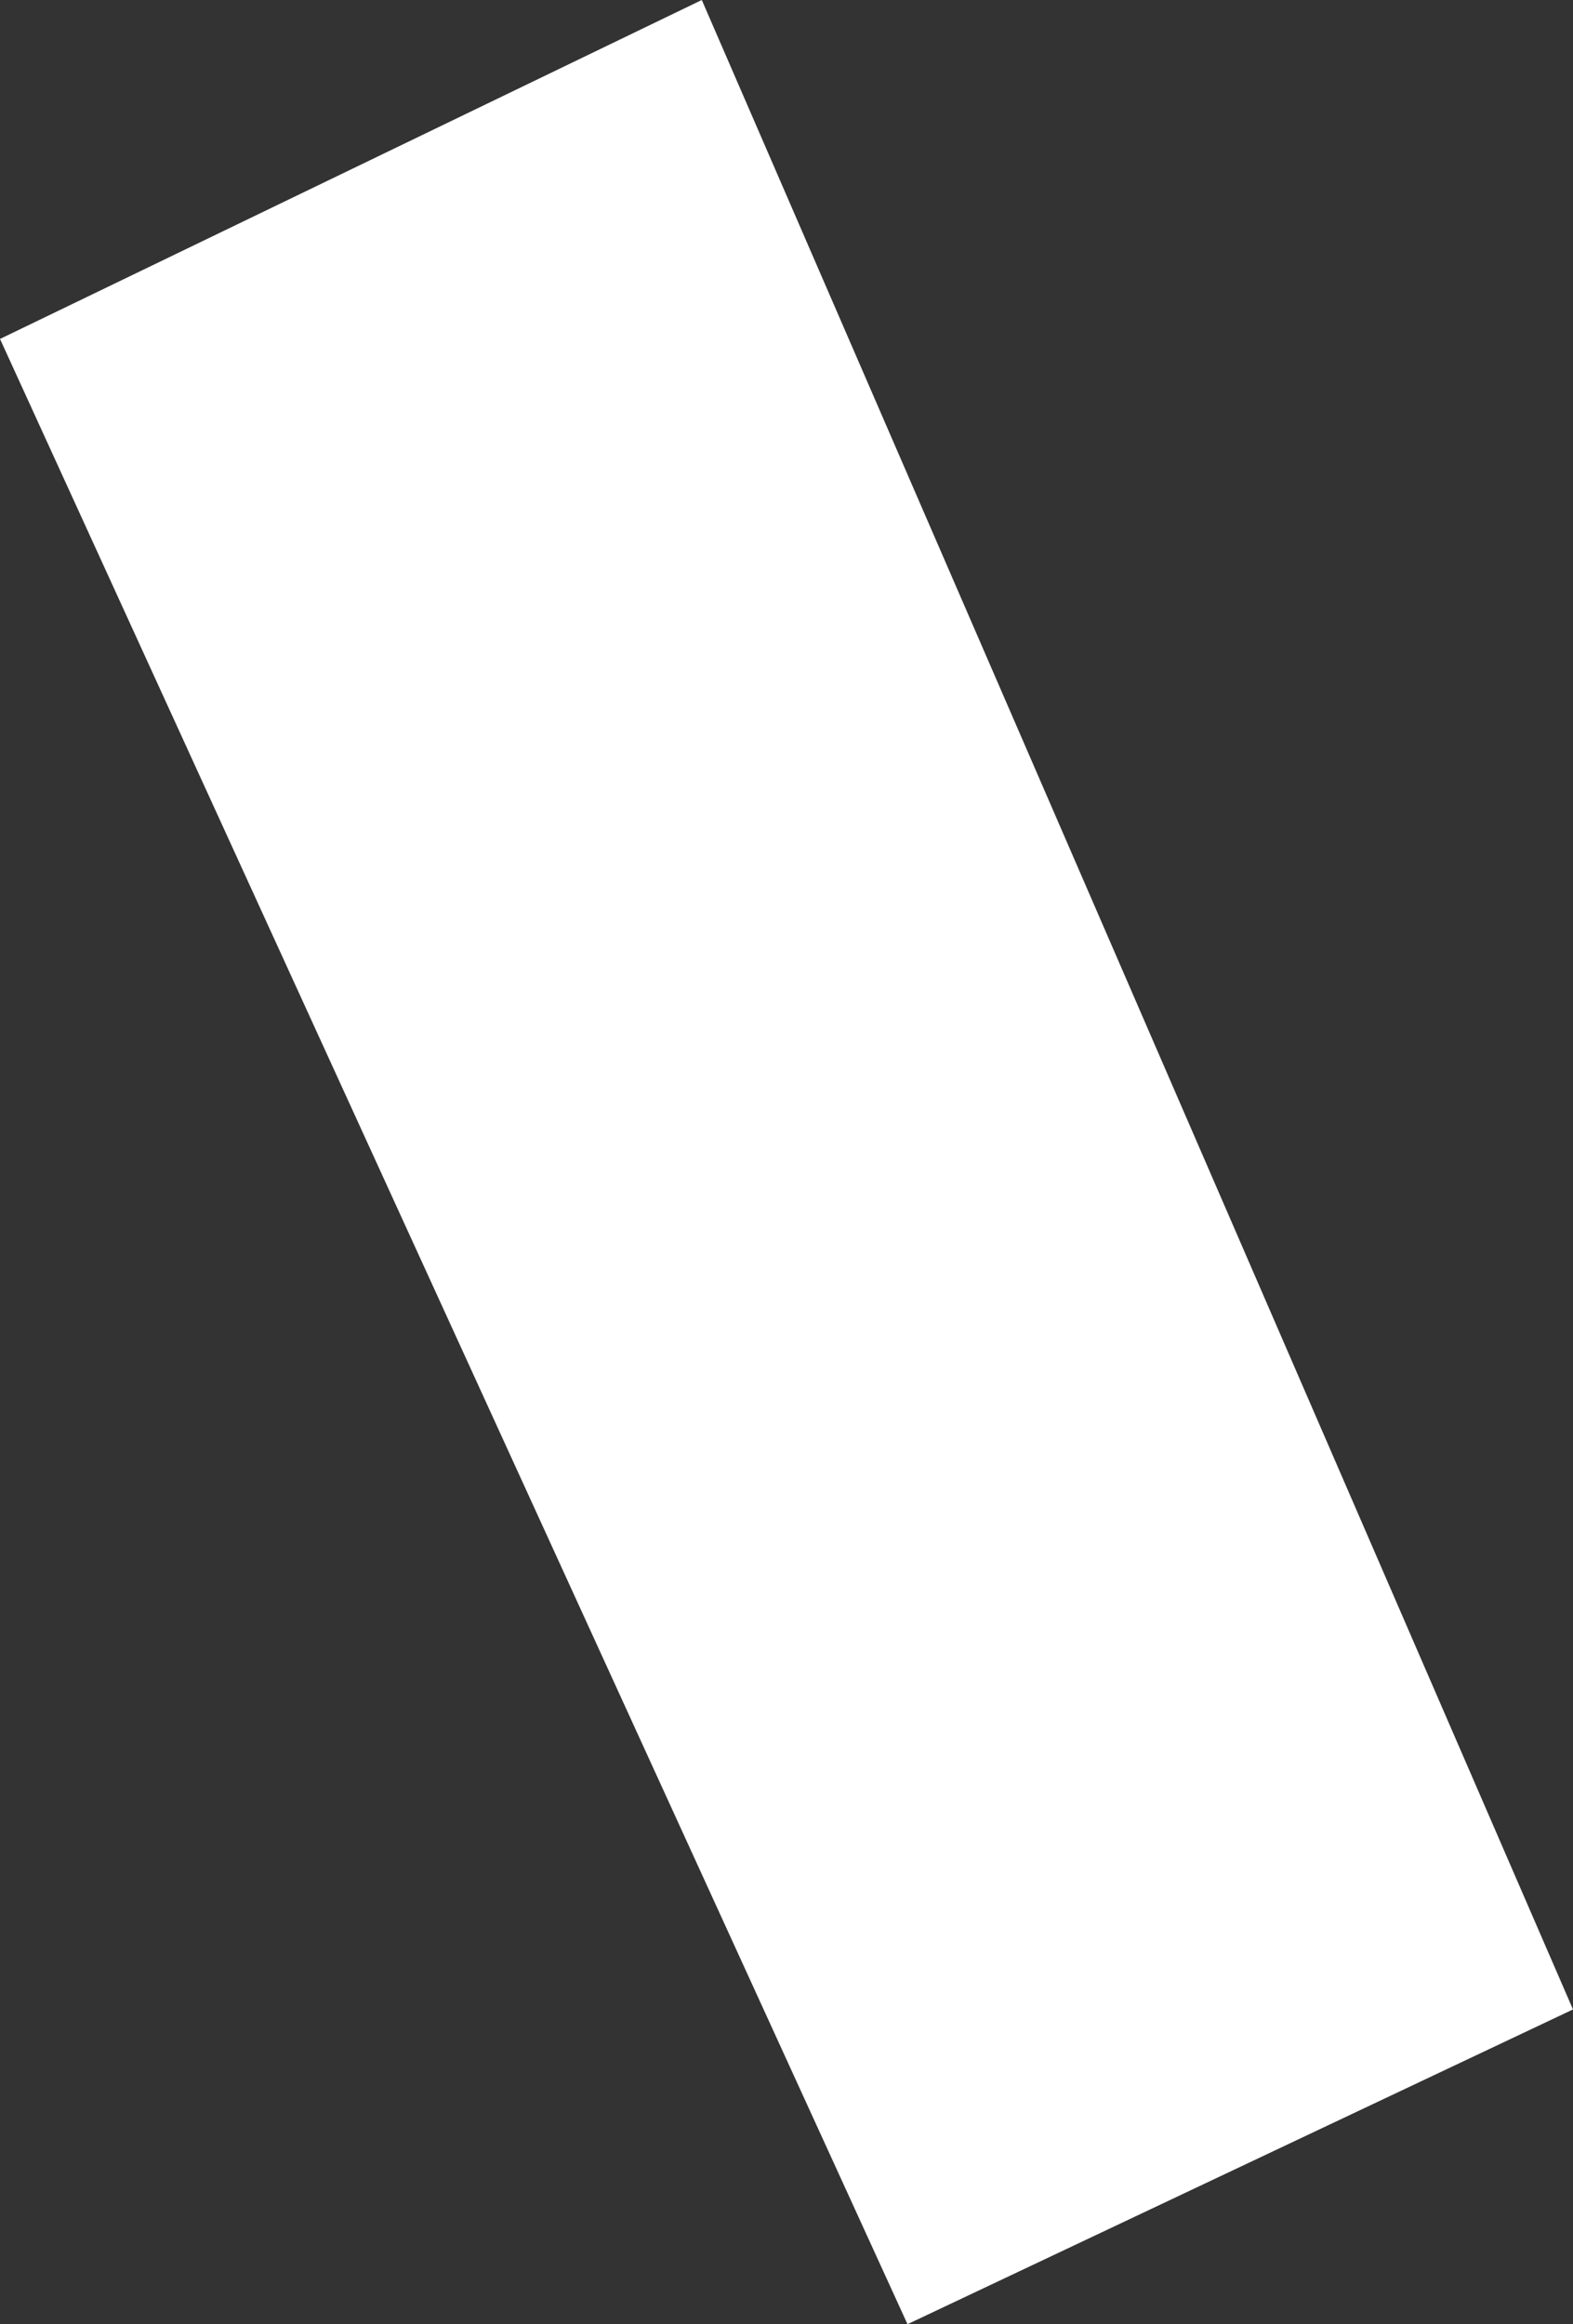 <?xml version="1.0" encoding="UTF-8"?> <svg xmlns="http://www.w3.org/2000/svg" width="65" height="96" viewBox="0 0 65 96" fill="none"><rect x="0" y="0" width="65" height="96" fill="#333333" stroke="none"/><path d="M0 14L29 0L65 83L37.5 96L0 14Z" fill="white"></path></svg> 